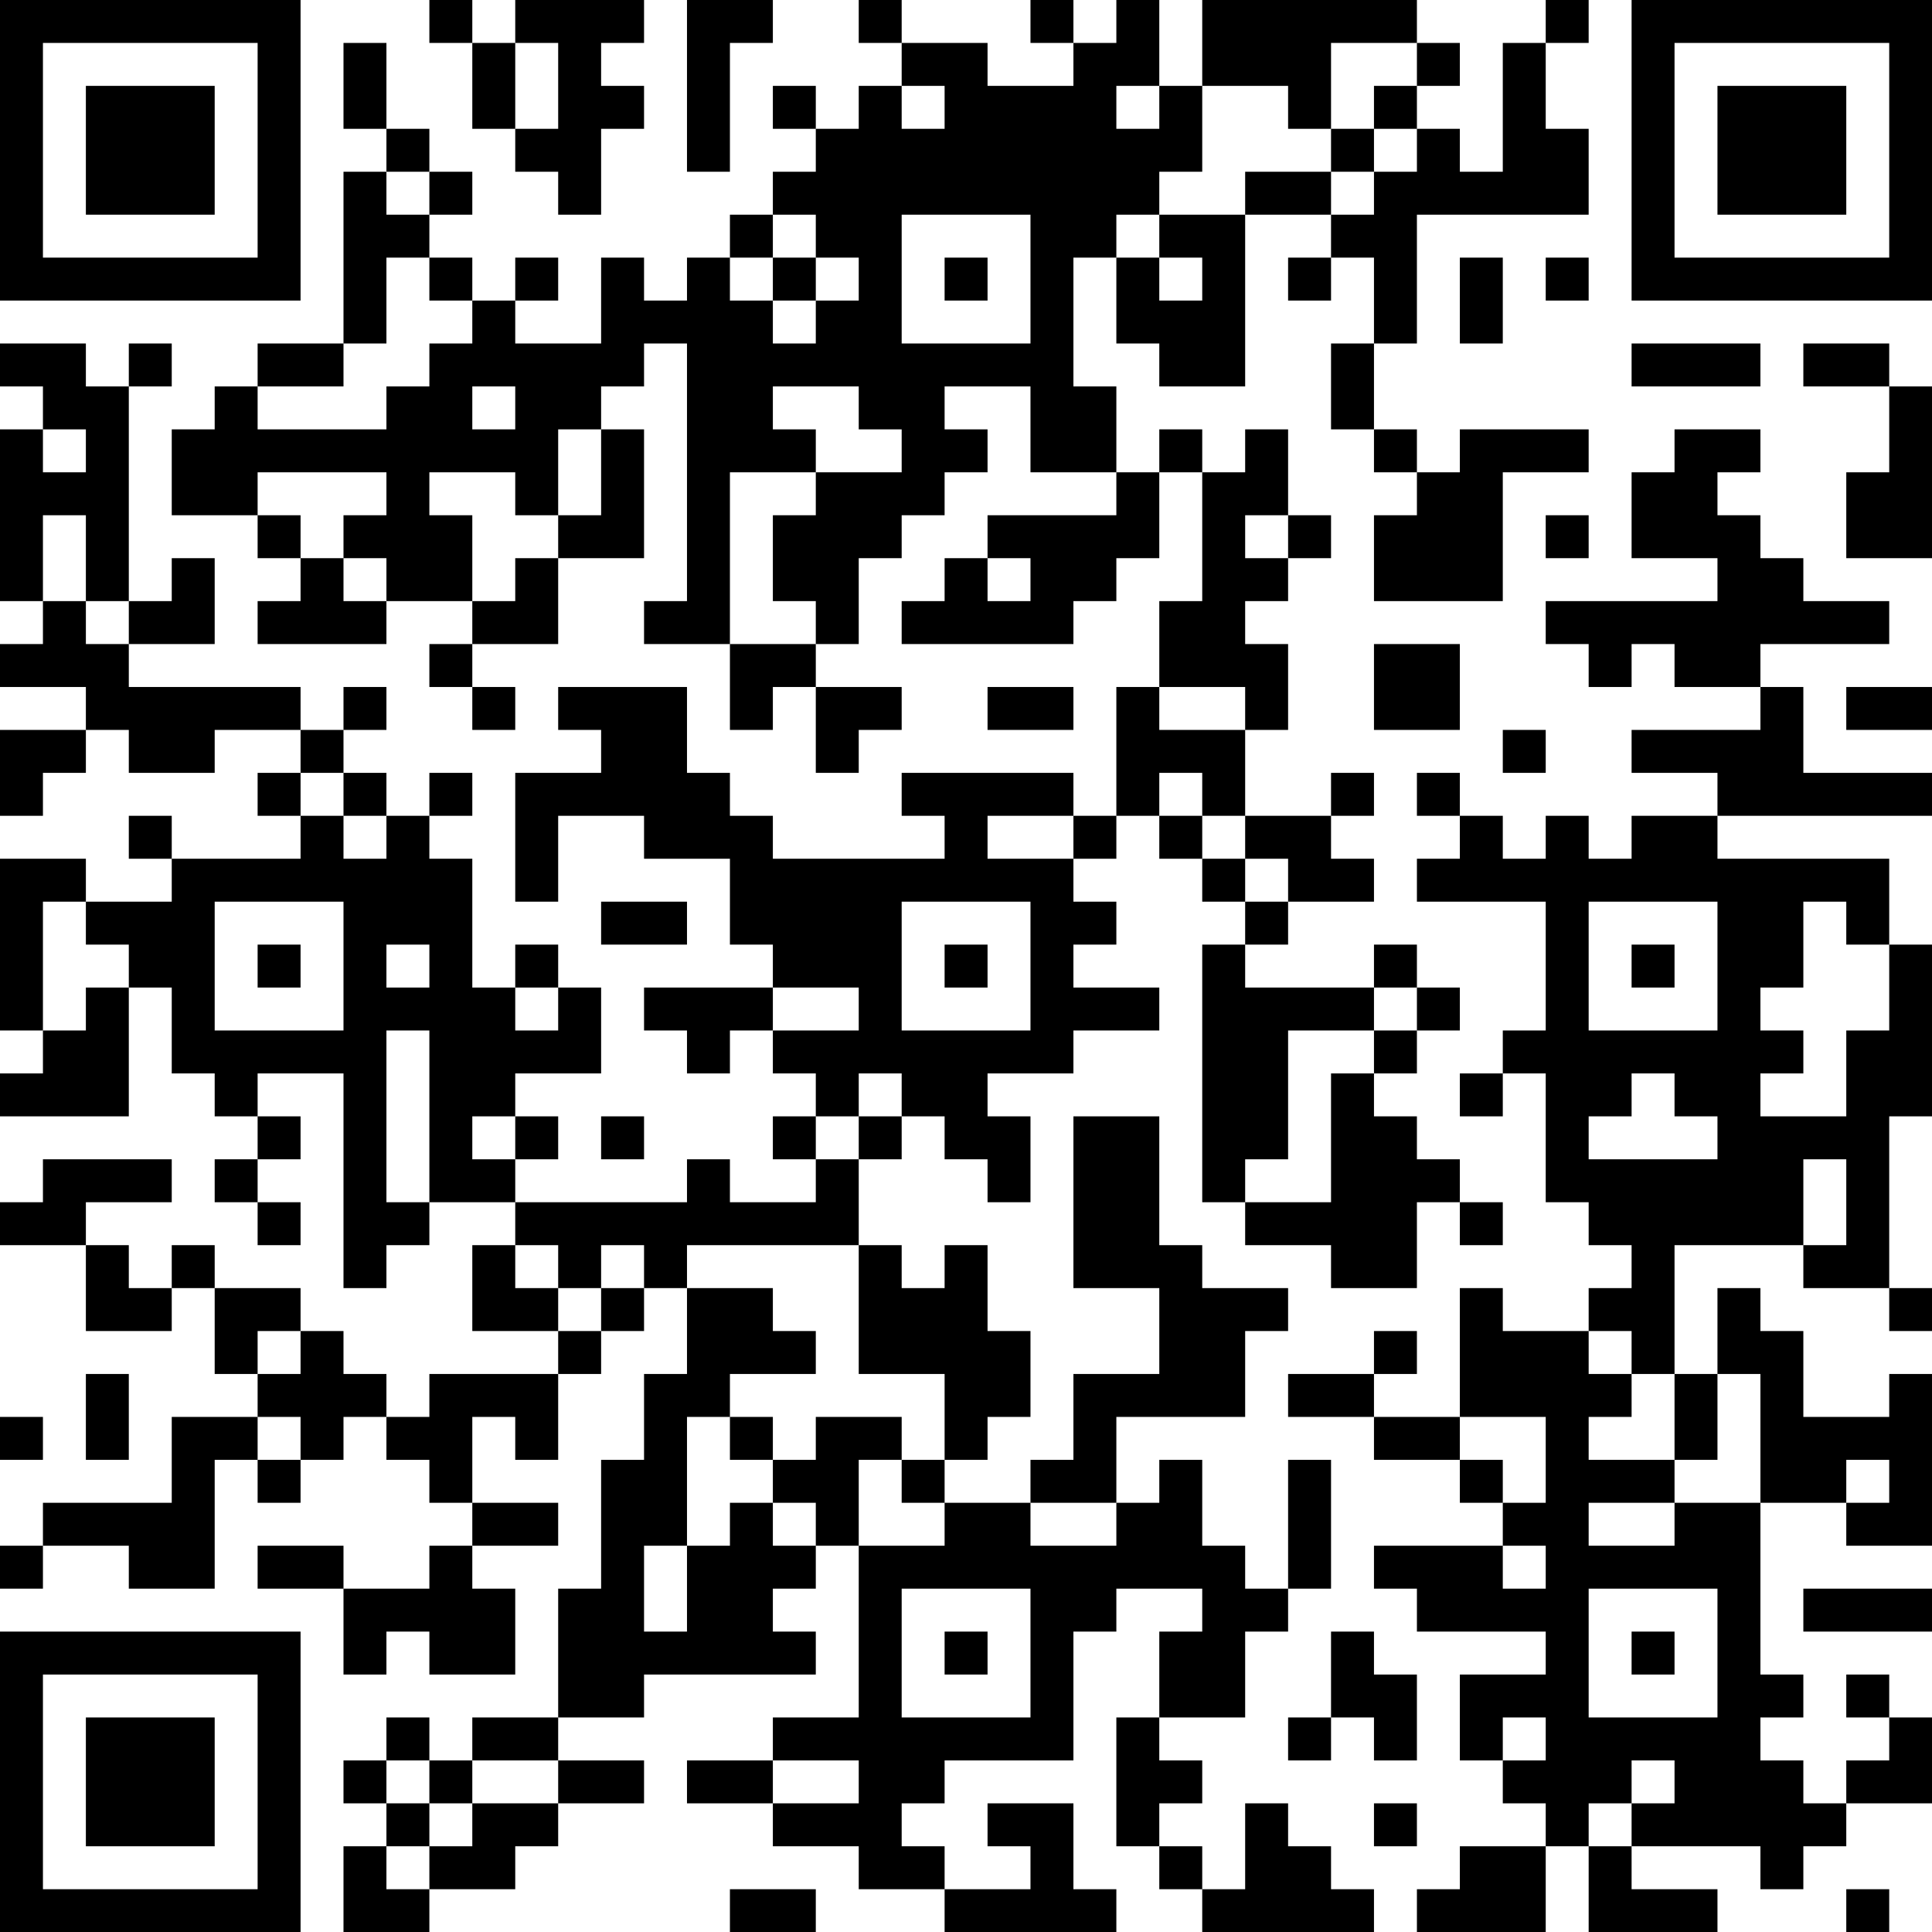 <?xml version="1.0" encoding="UTF-8"?>
<svg xmlns="http://www.w3.org/2000/svg" version="1.1" width="250" height="250" viewBox="0 0 250 250"><rect x="0" y="0" width="250" height="250" fill="#ffffff"/><g transform="scale(5.556)"><g transform="translate(0,0)"><path fill-rule="evenodd" d="M10 0L10 1L11 1L11 3L12 3L12 4L13 4L13 5L14 5L14 3L15 3L15 2L14 2L14 1L15 1L15 0L12 0L12 1L11 1L11 0ZM16 0L16 4L17 4L17 1L18 1L18 0ZM20 0L20 1L21 1L21 2L20 2L20 3L19 3L19 2L18 2L18 3L19 3L19 4L18 4L18 5L17 5L17 6L16 6L16 7L15 7L15 6L14 6L14 8L12 8L12 7L13 7L13 6L12 6L12 7L11 7L11 6L10 6L10 5L11 5L11 4L10 4L10 3L9 3L9 1L8 1L8 3L9 3L9 4L8 4L8 8L6 8L6 9L5 9L5 10L4 10L4 12L6 12L6 13L7 13L7 14L6 14L6 15L9 15L9 14L11 14L11 15L10 15L10 16L11 16L11 17L12 17L12 16L11 16L11 15L13 15L13 13L15 13L15 10L14 10L14 9L15 9L15 8L16 8L16 14L15 14L15 15L17 15L17 17L18 17L18 16L19 16L19 18L20 18L20 17L21 17L21 16L19 16L19 15L20 15L20 13L21 13L21 12L22 12L22 11L23 11L23 10L22 10L22 9L24 9L24 11L26 11L26 12L23 12L23 13L22 13L22 14L21 14L21 15L25 15L25 14L26 14L26 13L27 13L27 11L28 11L28 14L27 14L27 16L26 16L26 19L25 19L25 18L21 18L21 19L22 19L22 20L18 20L18 19L17 19L17 18L16 18L16 16L13 16L13 17L14 17L14 18L12 18L12 21L13 21L13 19L15 19L15 20L17 20L17 22L18 22L18 23L15 23L15 24L16 24L16 25L17 25L17 24L18 24L18 25L19 25L19 26L18 26L18 27L19 27L19 28L17 28L17 27L16 27L16 28L12 28L12 27L13 27L13 26L12 26L12 25L14 25L14 23L13 23L13 22L12 22L12 23L11 23L11 20L10 20L10 19L11 19L11 18L10 18L10 19L9 19L9 18L8 18L8 17L9 17L9 16L8 16L8 17L7 17L7 16L3 16L3 15L5 15L5 13L4 13L4 14L3 14L3 9L4 9L4 8L3 8L3 9L2 9L2 8L0 8L0 9L1 9L1 10L0 10L0 14L1 14L1 15L0 15L0 16L2 16L2 17L0 17L0 19L1 19L1 18L2 18L2 17L3 17L3 18L5 18L5 17L7 17L7 18L6 18L6 19L7 19L7 20L4 20L4 19L3 19L3 20L4 20L4 21L2 21L2 20L0 20L0 24L1 24L1 25L0 25L0 26L3 26L3 23L4 23L4 25L5 25L5 26L6 26L6 27L5 27L5 28L6 28L6 29L7 29L7 28L6 28L6 27L7 27L7 26L6 26L6 25L8 25L8 30L9 30L9 29L10 29L10 28L12 28L12 29L11 29L11 31L13 31L13 32L10 32L10 33L9 33L9 32L8 32L8 31L7 31L7 30L5 30L5 29L4 29L4 30L3 30L3 29L2 29L2 28L4 28L4 27L1 27L1 28L0 28L0 29L2 29L2 31L4 31L4 30L5 30L5 32L6 32L6 33L4 33L4 35L1 35L1 36L0 36L0 37L1 37L1 36L3 36L3 37L5 37L5 34L6 34L6 35L7 35L7 34L8 34L8 33L9 33L9 34L10 34L10 35L11 35L11 36L10 36L10 37L8 37L8 36L6 36L6 37L8 37L8 39L9 39L9 38L10 38L10 39L12 39L12 37L11 37L11 36L13 36L13 35L11 35L11 33L12 33L12 34L13 34L13 32L14 32L14 31L15 31L15 30L16 30L16 32L15 32L15 34L14 34L14 37L13 37L13 40L11 40L11 41L10 41L10 40L9 40L9 41L8 41L8 42L9 42L9 43L8 43L8 45L10 45L10 44L12 44L12 43L13 43L13 42L15 42L15 41L13 41L13 40L15 40L15 39L19 39L19 38L18 38L18 37L19 37L19 36L20 36L20 40L18 40L18 41L16 41L16 42L18 42L18 43L20 43L20 44L22 44L22 45L26 45L26 44L25 44L25 42L23 42L23 43L24 43L24 44L22 44L22 43L21 43L21 42L22 42L22 41L25 41L25 38L26 38L26 37L28 37L28 38L27 38L27 40L26 40L26 43L27 43L27 44L28 44L28 45L32 45L32 44L31 44L31 43L30 43L30 42L29 42L29 44L28 44L28 43L27 43L27 42L28 42L28 41L27 41L27 40L29 40L29 38L30 38L30 37L31 37L31 34L30 34L30 37L29 37L29 36L28 36L28 34L27 34L27 35L26 35L26 33L29 33L29 31L30 31L30 30L28 30L28 29L27 29L27 26L25 26L25 30L27 30L27 32L25 32L25 34L24 34L24 35L22 35L22 34L23 34L23 33L24 33L24 31L23 31L23 29L22 29L22 30L21 30L21 29L20 29L20 27L21 27L21 26L22 26L22 27L23 27L23 28L24 28L24 26L23 26L23 25L25 25L25 24L27 24L27 23L25 23L25 22L26 22L26 21L25 21L25 20L26 20L26 19L27 19L27 20L28 20L28 21L29 21L29 22L28 22L28 28L29 28L29 29L31 29L31 30L33 30L33 28L34 28L34 29L35 29L35 28L34 28L34 27L33 27L33 26L32 26L32 25L33 25L33 24L34 24L34 23L33 23L33 22L32 22L32 23L29 23L29 22L30 22L30 21L32 21L32 20L31 20L31 19L32 19L32 18L31 18L31 19L29 19L29 17L30 17L30 15L29 15L29 14L30 14L30 13L31 13L31 12L30 12L30 10L29 10L29 11L28 11L28 10L27 10L27 11L26 11L26 9L25 9L25 6L26 6L26 8L27 8L27 9L29 9L29 5L31 5L31 6L30 6L30 7L31 7L31 6L32 6L32 8L31 8L31 10L32 10L32 11L33 11L33 12L32 12L32 14L35 14L35 11L37 11L37 10L34 10L34 11L33 11L33 10L32 10L32 8L33 8L33 5L37 5L37 3L36 3L36 1L37 1L37 0L36 0L36 1L35 1L35 4L34 4L34 3L33 3L33 2L34 2L34 1L33 1L33 0L28 0L28 2L27 2L27 0L26 0L26 1L25 1L25 0L24 0L24 1L25 1L25 2L23 2L23 1L21 1L21 0ZM12 1L12 3L13 3L13 1ZM31 1L31 3L30 3L30 2L28 2L28 4L27 4L27 5L26 5L26 6L27 6L27 7L28 7L28 6L27 6L27 5L29 5L29 4L31 4L31 5L32 5L32 4L33 4L33 3L32 3L32 2L33 2L33 1ZM21 2L21 3L22 3L22 2ZM26 2L26 3L27 3L27 2ZM31 3L31 4L32 4L32 3ZM9 4L9 5L10 5L10 4ZM18 5L18 6L17 6L17 7L18 7L18 8L19 8L19 7L20 7L20 6L19 6L19 5ZM21 5L21 8L24 8L24 5ZM9 6L9 8L8 8L8 9L6 9L6 10L9 10L9 9L10 9L10 8L11 8L11 7L10 7L10 6ZM18 6L18 7L19 7L19 6ZM22 6L22 7L23 7L23 6ZM34 6L34 8L35 8L35 6ZM36 6L36 7L37 7L37 6ZM38 8L38 9L41 9L41 8ZM42 8L42 9L44 9L44 11L43 11L43 13L45 13L45 9L44 9L44 8ZM11 9L11 10L12 10L12 9ZM18 9L18 10L19 10L19 11L17 11L17 15L19 15L19 14L18 14L18 12L19 12L19 11L21 11L21 10L20 10L20 9ZM1 10L1 11L2 11L2 10ZM13 10L13 12L12 12L12 11L10 11L10 12L11 12L11 14L12 14L12 13L13 13L13 12L14 12L14 10ZM39 10L39 11L38 11L38 13L40 13L40 14L36 14L36 15L37 15L37 16L38 16L38 15L39 15L39 16L41 16L41 17L38 17L38 18L40 18L40 19L38 19L38 20L37 20L37 19L36 19L36 20L35 20L35 19L34 19L34 18L33 18L33 19L34 19L34 20L33 20L33 21L36 21L36 24L35 24L35 25L34 25L34 26L35 26L35 25L36 25L36 28L37 28L37 29L38 29L38 30L37 30L37 31L35 31L35 30L34 30L34 33L32 33L32 32L33 32L33 31L32 31L32 32L30 32L30 33L32 33L32 34L34 34L34 35L35 35L35 36L32 36L32 37L33 37L33 38L36 38L36 39L34 39L34 41L35 41L35 42L36 42L36 43L34 43L34 44L33 44L33 45L36 45L36 43L37 43L37 45L40 45L40 44L38 44L38 43L41 43L41 44L42 44L42 43L43 43L43 42L45 42L45 40L44 40L44 39L43 39L43 40L44 40L44 41L43 41L43 42L42 42L42 41L41 41L41 40L42 40L42 39L41 39L41 35L43 35L43 36L45 36L45 32L44 32L44 33L42 33L42 31L41 31L41 30L40 30L40 32L39 32L39 29L42 29L42 30L44 30L44 31L45 31L45 30L44 30L44 26L45 26L45 22L44 22L44 20L40 20L40 19L45 19L45 18L42 18L42 16L41 16L41 15L44 15L44 14L42 14L42 13L41 13L41 12L40 12L40 11L41 11L41 10ZM6 11L6 12L7 12L7 13L8 13L8 14L9 14L9 13L8 13L8 12L9 12L9 11ZM1 12L1 14L2 14L2 15L3 15L3 14L2 14L2 12ZM29 12L29 13L30 13L30 12ZM36 12L36 13L37 13L37 12ZM23 13L23 14L24 14L24 13ZM32 15L32 17L34 17L34 15ZM23 16L23 17L25 17L25 16ZM27 16L27 17L29 17L29 16ZM43 16L43 17L45 17L45 16ZM35 17L35 18L36 18L36 17ZM7 18L7 19L8 19L8 20L9 20L9 19L8 19L8 18ZM27 18L27 19L28 19L28 20L29 20L29 21L30 21L30 20L29 20L29 19L28 19L28 18ZM23 19L23 20L25 20L25 19ZM1 21L1 24L2 24L2 23L3 23L3 22L2 22L2 21ZM5 21L5 24L8 24L8 21ZM14 21L14 22L16 22L16 21ZM21 21L21 24L24 24L24 21ZM37 21L37 24L40 24L40 21ZM42 21L42 23L41 23L41 24L42 24L42 25L41 25L41 26L43 26L43 24L44 24L44 22L43 22L43 21ZM6 22L6 23L7 23L7 22ZM9 22L9 23L10 23L10 22ZM22 22L22 23L23 23L23 22ZM38 22L38 23L39 23L39 22ZM12 23L12 24L13 24L13 23ZM18 23L18 24L20 24L20 23ZM32 23L32 24L30 24L30 27L29 27L29 28L31 28L31 25L32 25L32 24L33 24L33 23ZM9 24L9 28L10 28L10 24ZM20 25L20 26L19 26L19 27L20 27L20 26L21 26L21 25ZM38 25L38 26L37 26L37 27L40 27L40 26L39 26L39 25ZM11 26L11 27L12 27L12 26ZM14 26L14 27L15 27L15 26ZM42 27L42 29L43 29L43 27ZM12 29L12 30L13 30L13 31L14 31L14 30L15 30L15 29L14 29L14 30L13 30L13 29ZM16 29L16 30L18 30L18 31L19 31L19 32L17 32L17 33L16 33L16 36L15 36L15 38L16 38L16 36L17 36L17 35L18 35L18 36L19 36L19 35L18 35L18 34L19 34L19 33L21 33L21 34L20 34L20 36L22 36L22 35L21 35L21 34L22 34L22 32L20 32L20 29ZM6 31L6 32L7 32L7 31ZM37 31L37 32L38 32L38 33L37 33L37 34L39 34L39 35L37 35L37 36L39 36L39 35L41 35L41 32L40 32L40 34L39 34L39 32L38 32L38 31ZM2 32L2 34L3 34L3 32ZM0 33L0 34L1 34L1 33ZM6 33L6 34L7 34L7 33ZM17 33L17 34L18 34L18 33ZM34 33L34 34L35 34L35 35L36 35L36 33ZM43 34L43 35L44 35L44 34ZM24 35L24 36L26 36L26 35ZM35 36L35 37L36 37L36 36ZM21 37L21 40L24 40L24 37ZM37 37L37 40L40 40L40 37ZM42 37L42 38L45 38L45 37ZM22 38L22 39L23 39L23 38ZM31 38L31 40L30 40L30 41L31 41L31 40L32 40L32 41L33 41L33 39L32 39L32 38ZM38 38L38 39L39 39L39 38ZM35 40L35 41L36 41L36 40ZM9 41L9 42L10 42L10 43L9 43L9 44L10 44L10 43L11 43L11 42L13 42L13 41L11 41L11 42L10 42L10 41ZM18 41L18 42L20 42L20 41ZM38 41L38 42L37 42L37 43L38 43L38 42L39 42L39 41ZM32 42L32 43L33 43L33 42ZM17 44L17 45L19 45L19 44ZM43 44L43 45L44 45L44 44ZM0 0L0 7L7 7L7 0ZM1 1L1 6L6 6L6 1ZM2 2L2 5L5 5L5 2ZM38 0L38 7L45 7L45 0ZM39 1L39 6L44 6L44 1ZM40 2L40 5L43 5L43 2ZM0 38L0 45L7 45L7 38ZM1 39L1 44L6 44L6 39ZM2 40L2 43L5 43L5 40Z" fill="#000000"/></g></g></svg>
